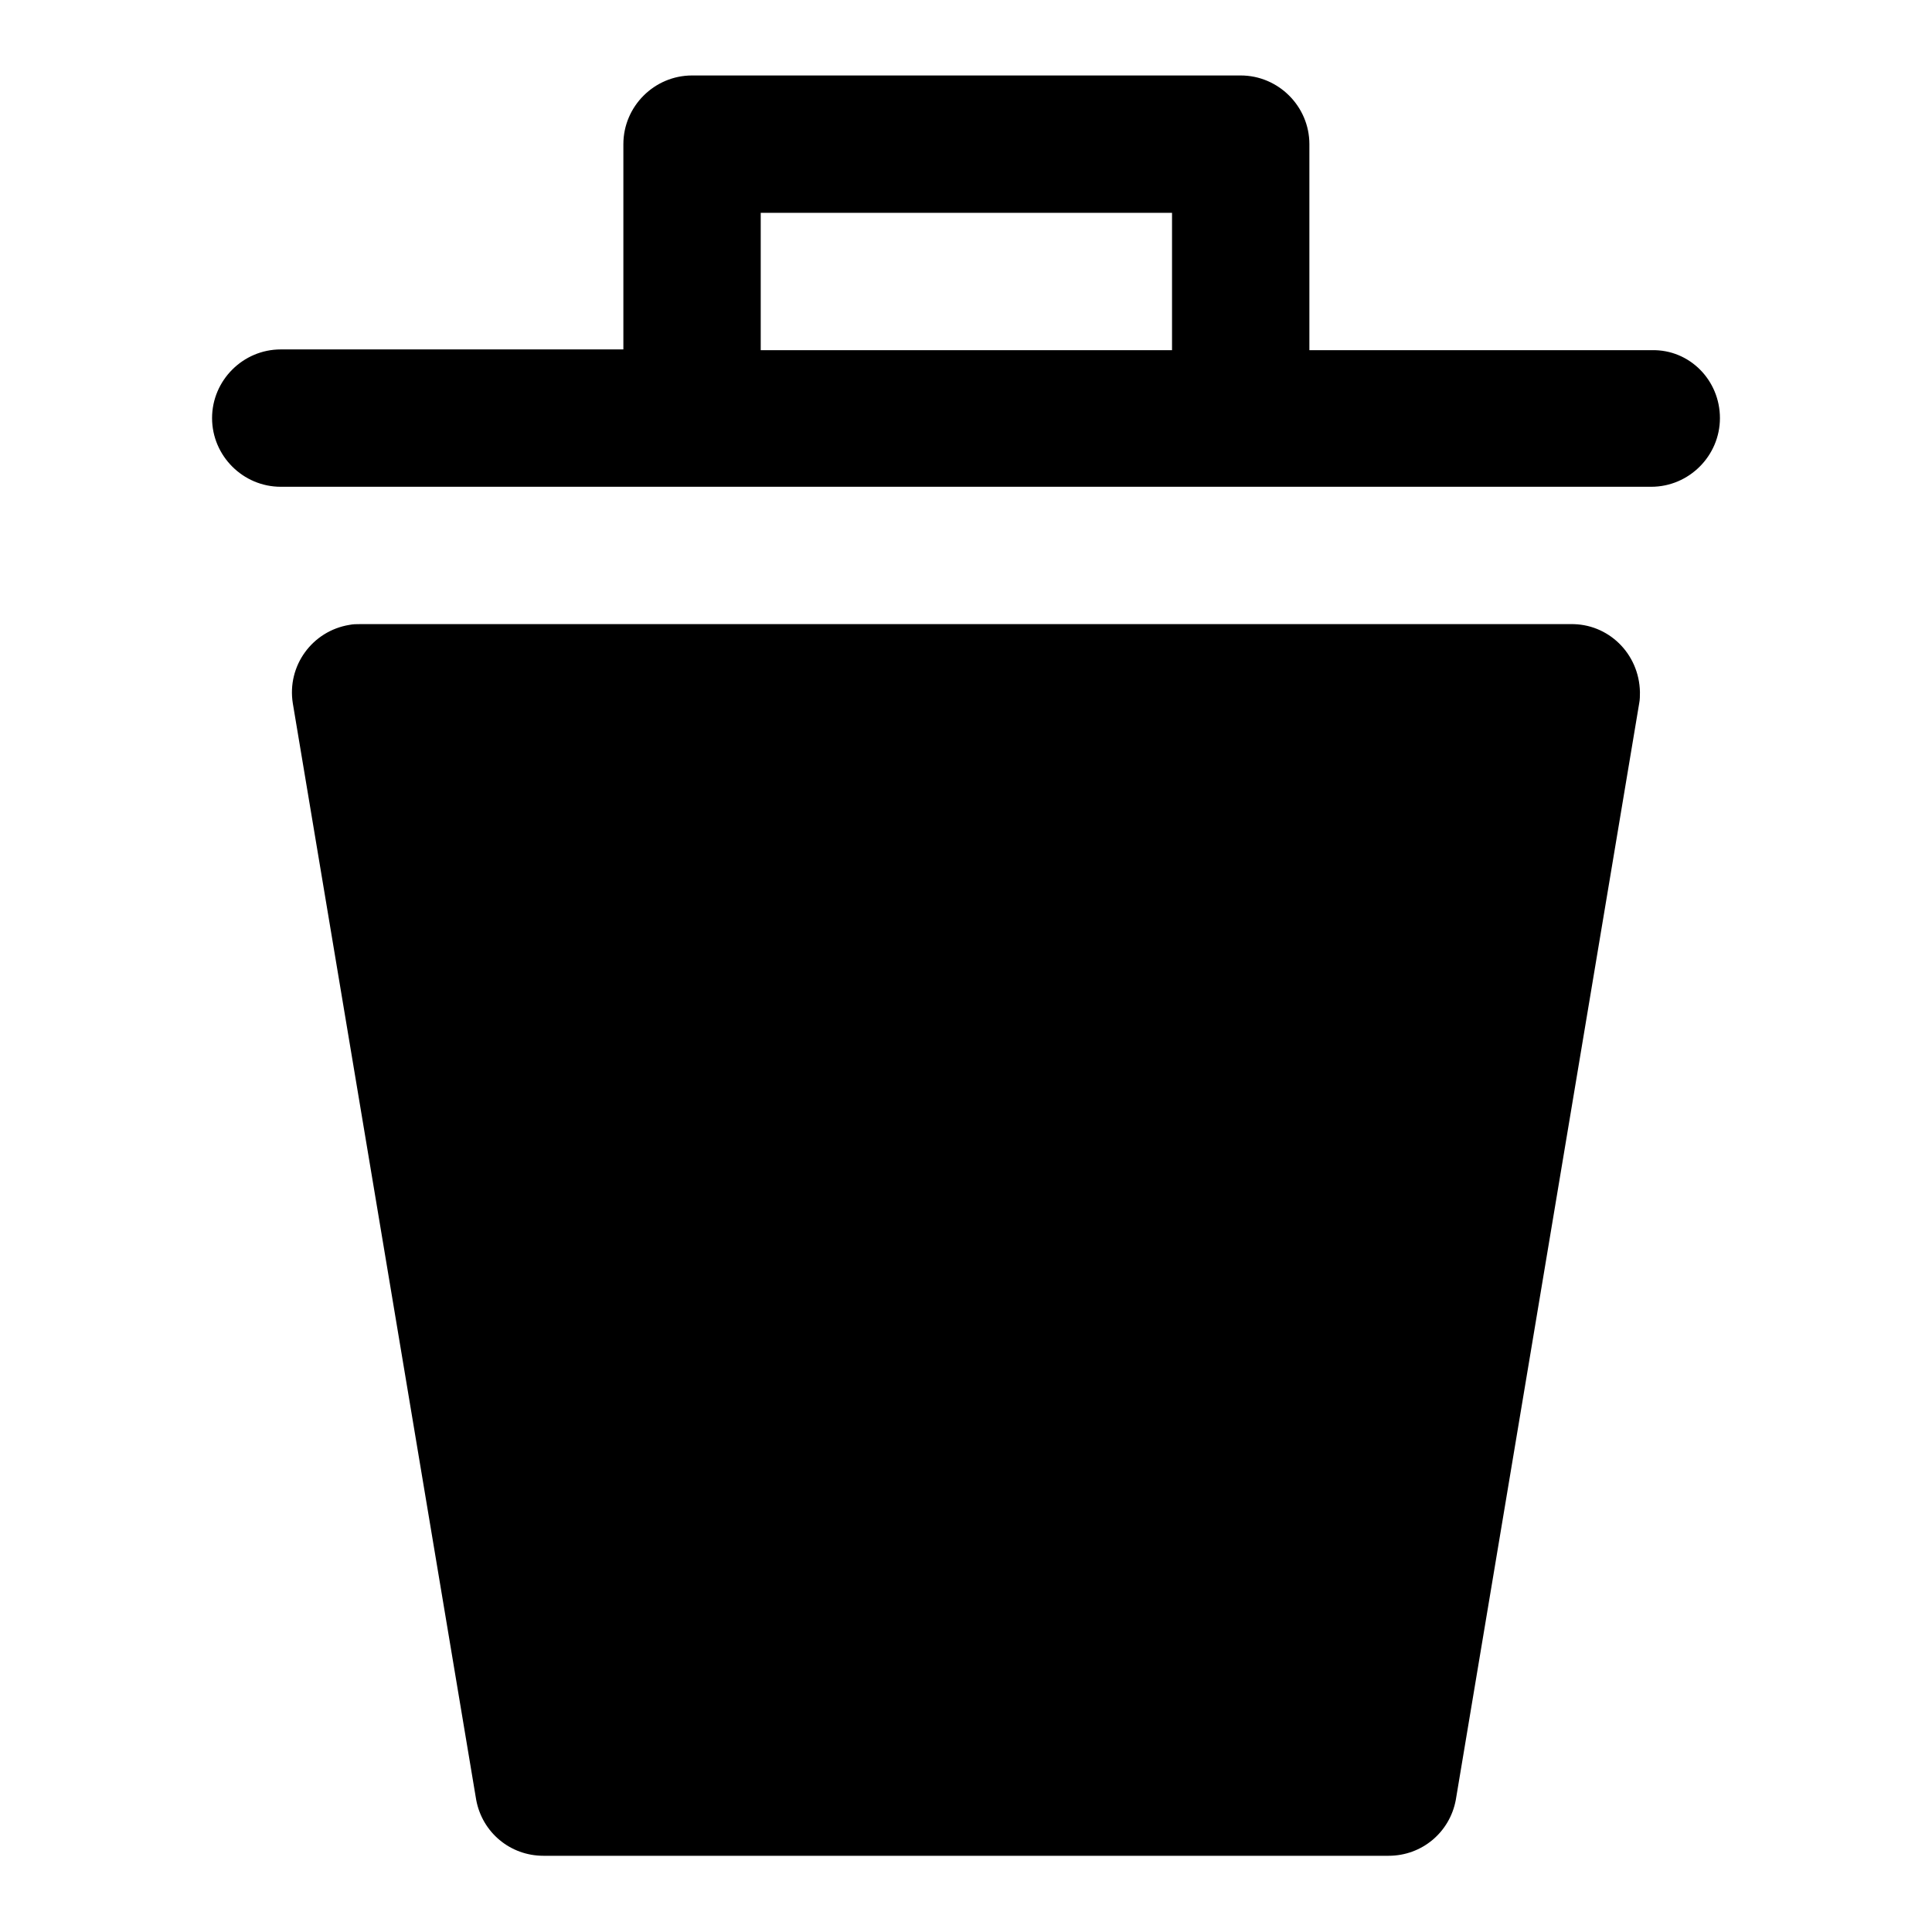 <?xml version="1.0" encoding="utf-8"?>
<!-- Svg Vector Icons : http://www.onlinewebfonts.com/icon -->
<!DOCTYPE svg PUBLIC "-//W3C//DTD SVG 1.1//EN" "http://www.w3.org/Graphics/SVG/1.1/DTD/svg11.dtd">
<svg version="1.1" xmlns="http://www.w3.org/2000/svg" xmlns:xlink="http://www.w3.org/1999/xlink" x="0px" y="0px" viewBox="0 0 256 256" enable-background="new 0 0 256 256" xml:space="preserve">
<g> <path fill="#000000" d="M217.2,93.2l-24.3,145.3c-0.8,4.3-4.5,7.4-8.9,7.4H72c-4.4,0-8.1-3.1-8.9-7.4L38.8,93.2 c-0.8-5,2.6-9.6,7.5-10.4c0.5-0.1,0.9-0.1,1.4-0.1h160.4c5-0.1,9.1,3.9,9.2,9C217.3,92.2,217.3,92.7,217.2,93.2z M227.9,55.4 c0,5-4.1,9.1-9.1,9.1l0,0H37.2c-5,0-9.1-4.1-9.1-9.1c0-5,4.1-9.1,9.1-9.1h45.4V19.1c0-5,4.1-9.1,9.1-9.1h72.7c5,0,9.1,4.1,9.1,9.1 l0,0v27.3h45.4C223.9,46.3,227.9,50.4,227.9,55.4L227.9,55.4L227.9,55.4z M155.3,46.3V28.2h-54.5v18.2H155.3z"/></g>
</svg>
